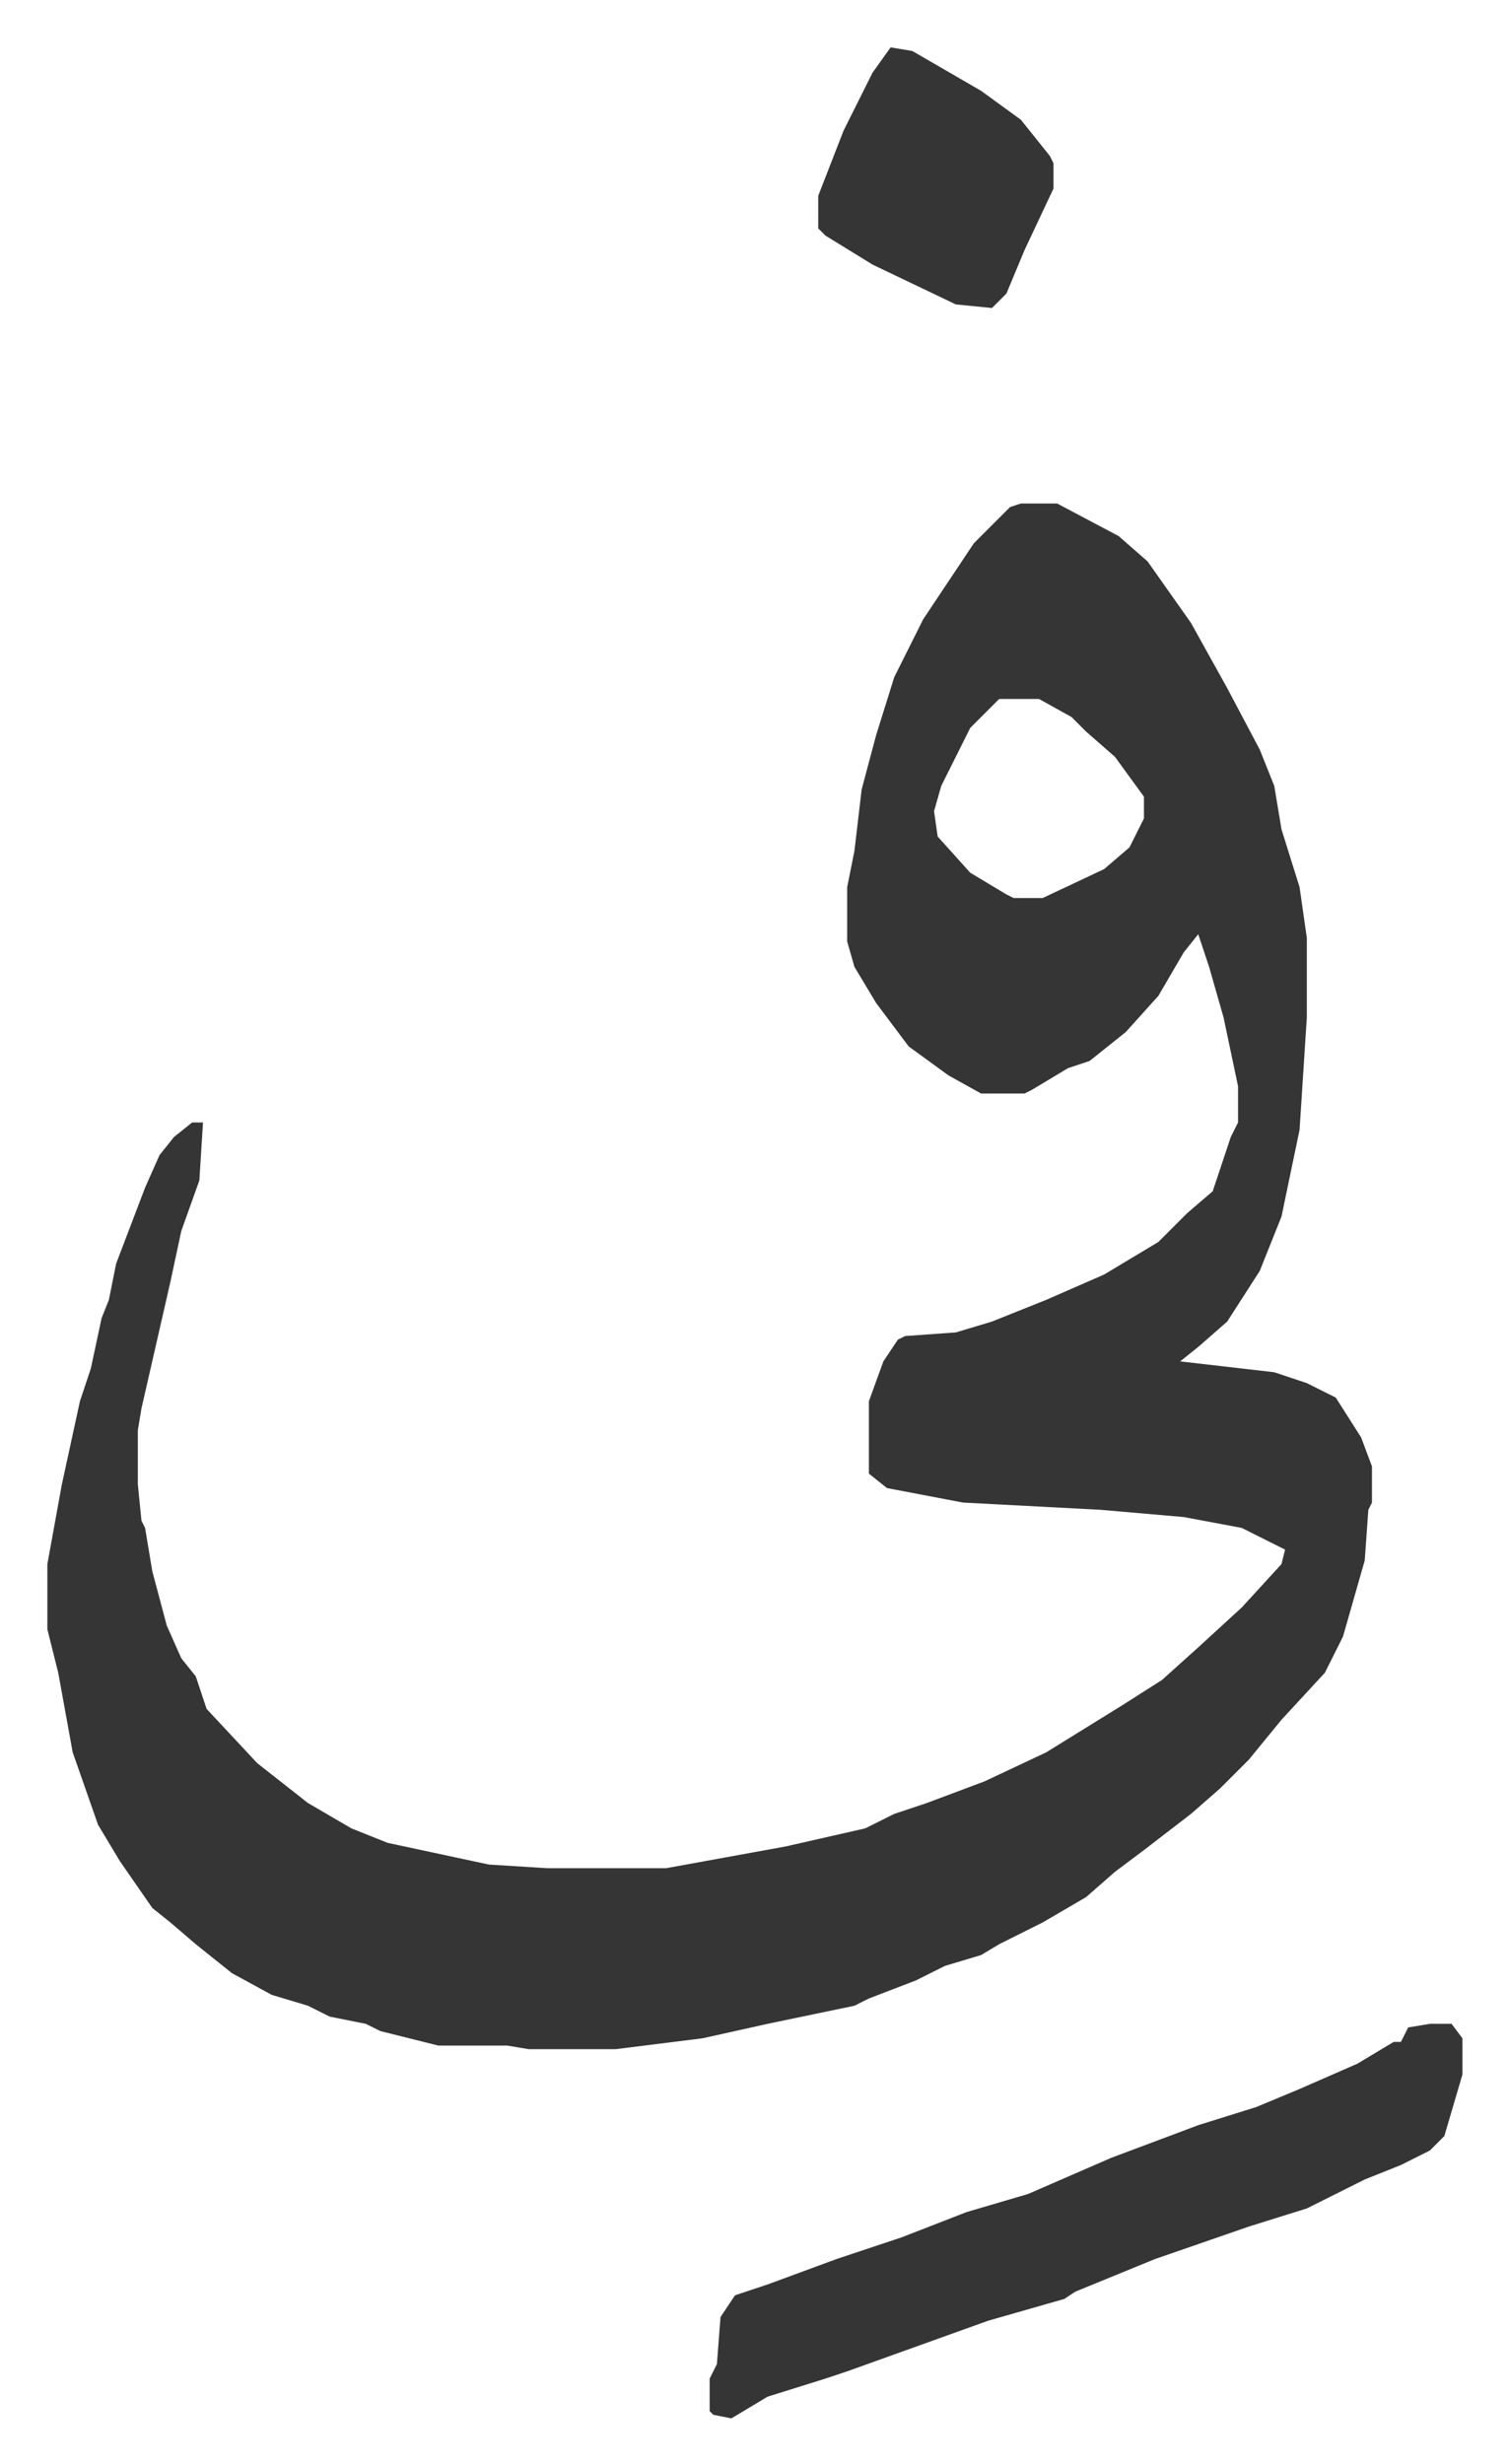 <svg xmlns="http://www.w3.org/2000/svg" role="img" viewBox="-13.09 478.91 416.68 680.68"><path fill="#353535" id="rule_normal" d="M269 618h10l17 9 8 7 12 17 10 18 9 17 4 10 2 12 5 16 2 14v22l-2 31-5 24-6 15-9 14-8 7-5 4 26 3 9 3 8 4 7 11 3 8v10l-1 2-1 14-6 21-5 10-12 13-9 11-8 8-8 7-13 10-8 6-8 7-12 7-12 6-5 3-10 3-8 4-13 5-4 2-24 5-18 4-24 3h-24l-6-1h-19l-16-4-4-2-10-2-6-3-10-3-11-6-10-8-7-6-5-4-9-13-6-10-7-20-4-22-3-12v-18l4-22 5-23 3-9 3-14 2-5 2-10 8-21 4-9 4-5 5-4h3l-1 16-5 14-3 14-8 35-1 6v15l1 10 1 2 2 12 4 15 4 9 4 5 3 9 14 15 14 11 12 7 10 4 28 6 16 1h33l33-6 22-5 8-4 9-3 16-6 17-8 21-13 11-7 10-9 12-11 11-12 1-4-12-6-16-3-23-2-38-2-21-4-5-4v-20l4-11 4-6 2-1 14-1 10-3 15-6 16-7 15-9 8-8 7-6 5-15 2-4v-10l-4-19-4-14-3-9-4 5-7 12-9 10-10 8-6 2-10 6-2 1h-12l-9-5-11-8-9-12-6-10-2-7v-15l2-10 2-17 4-15 5-16 8-16 14-21 10-10zm-6 54l-8 8-8 16-2 7 1 7 9 10 10 6 2 1h8l17-8 7-6 4-8v-6l-8-11-8-7-4-4-9-5zm119 366h6l3 4v10l-5 17-4 4-8 4-10 4-16 8-16 5-26 9-22 9-3 2-21 6-39 14-6 2-16 5-10 6-5-1-1-1v-9l2-4 1-13 4-6 9-3 19-7 18-6 18-7 17-5 23-10 24-9 16-5 12-5 16-7 10-6h2l2-4zM233 492l6 1 19 11 11 8 8 10 1 2v7l-8 17-5 12-4 4-10-1-23-11-13-8-2-2v-9l7-18 8-16z"/></svg>
